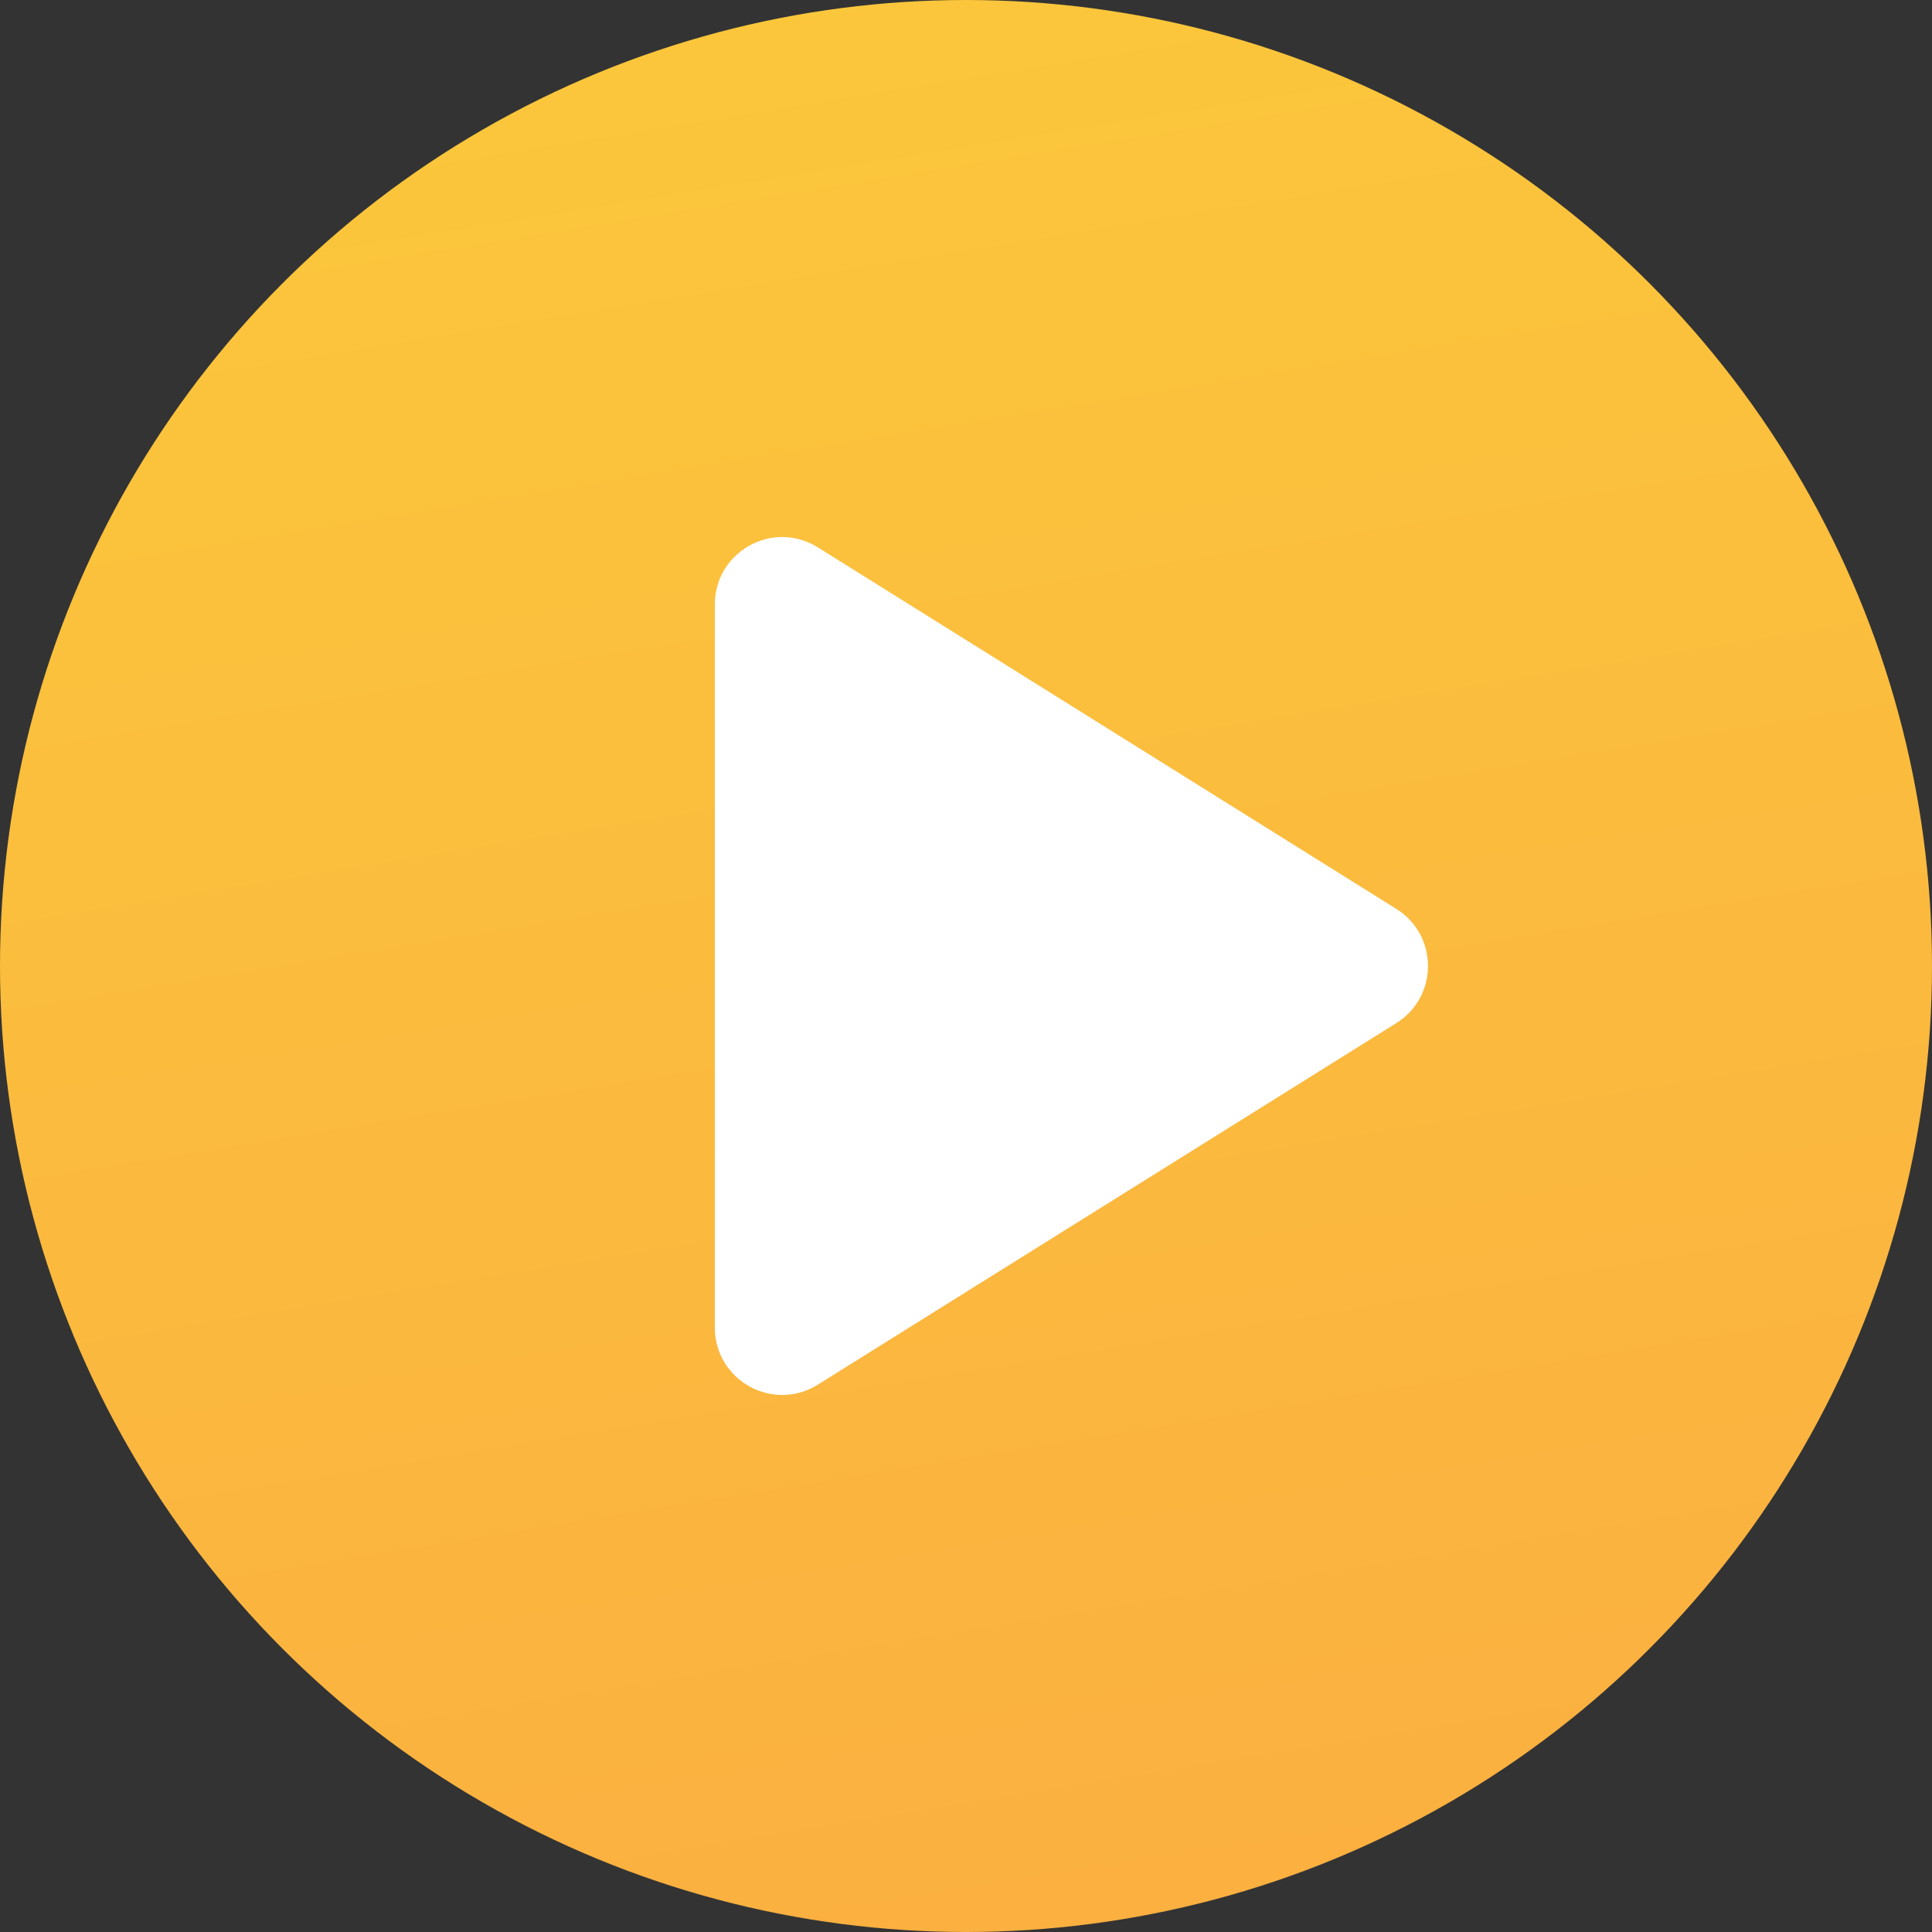 <?xml version="1.0" encoding="UTF-8"?> <svg xmlns="http://www.w3.org/2000/svg" width="80" height="80" viewBox="0 0 80 80" fill="none"><rect x="0" y="0" width="80" height="80" fill="#333333" stroke="none"/><circle cx="40" cy="40" r="40" fill="url(#paint0_linear_210_3439)"></circle><path d="M29.6 25.027C29.6 22.839 32.007 21.504 33.863 22.664L57.82 37.637C59.566 38.729 59.566 41.271 57.82 42.363L33.863 57.336C32.007 58.496 29.6 57.161 29.6 54.973V25.027Z" fill="white"></path><defs><linearGradient id="paint0_linear_210_3439" x1="26.984" y1="-5.12849e-08" x2="40" y2="80" gradientUnits="userSpaceOnUse"><stop stop-color="#FBC73B"></stop><stop offset="1" stop-color="#FBB040"></stop></linearGradient></defs></svg> 